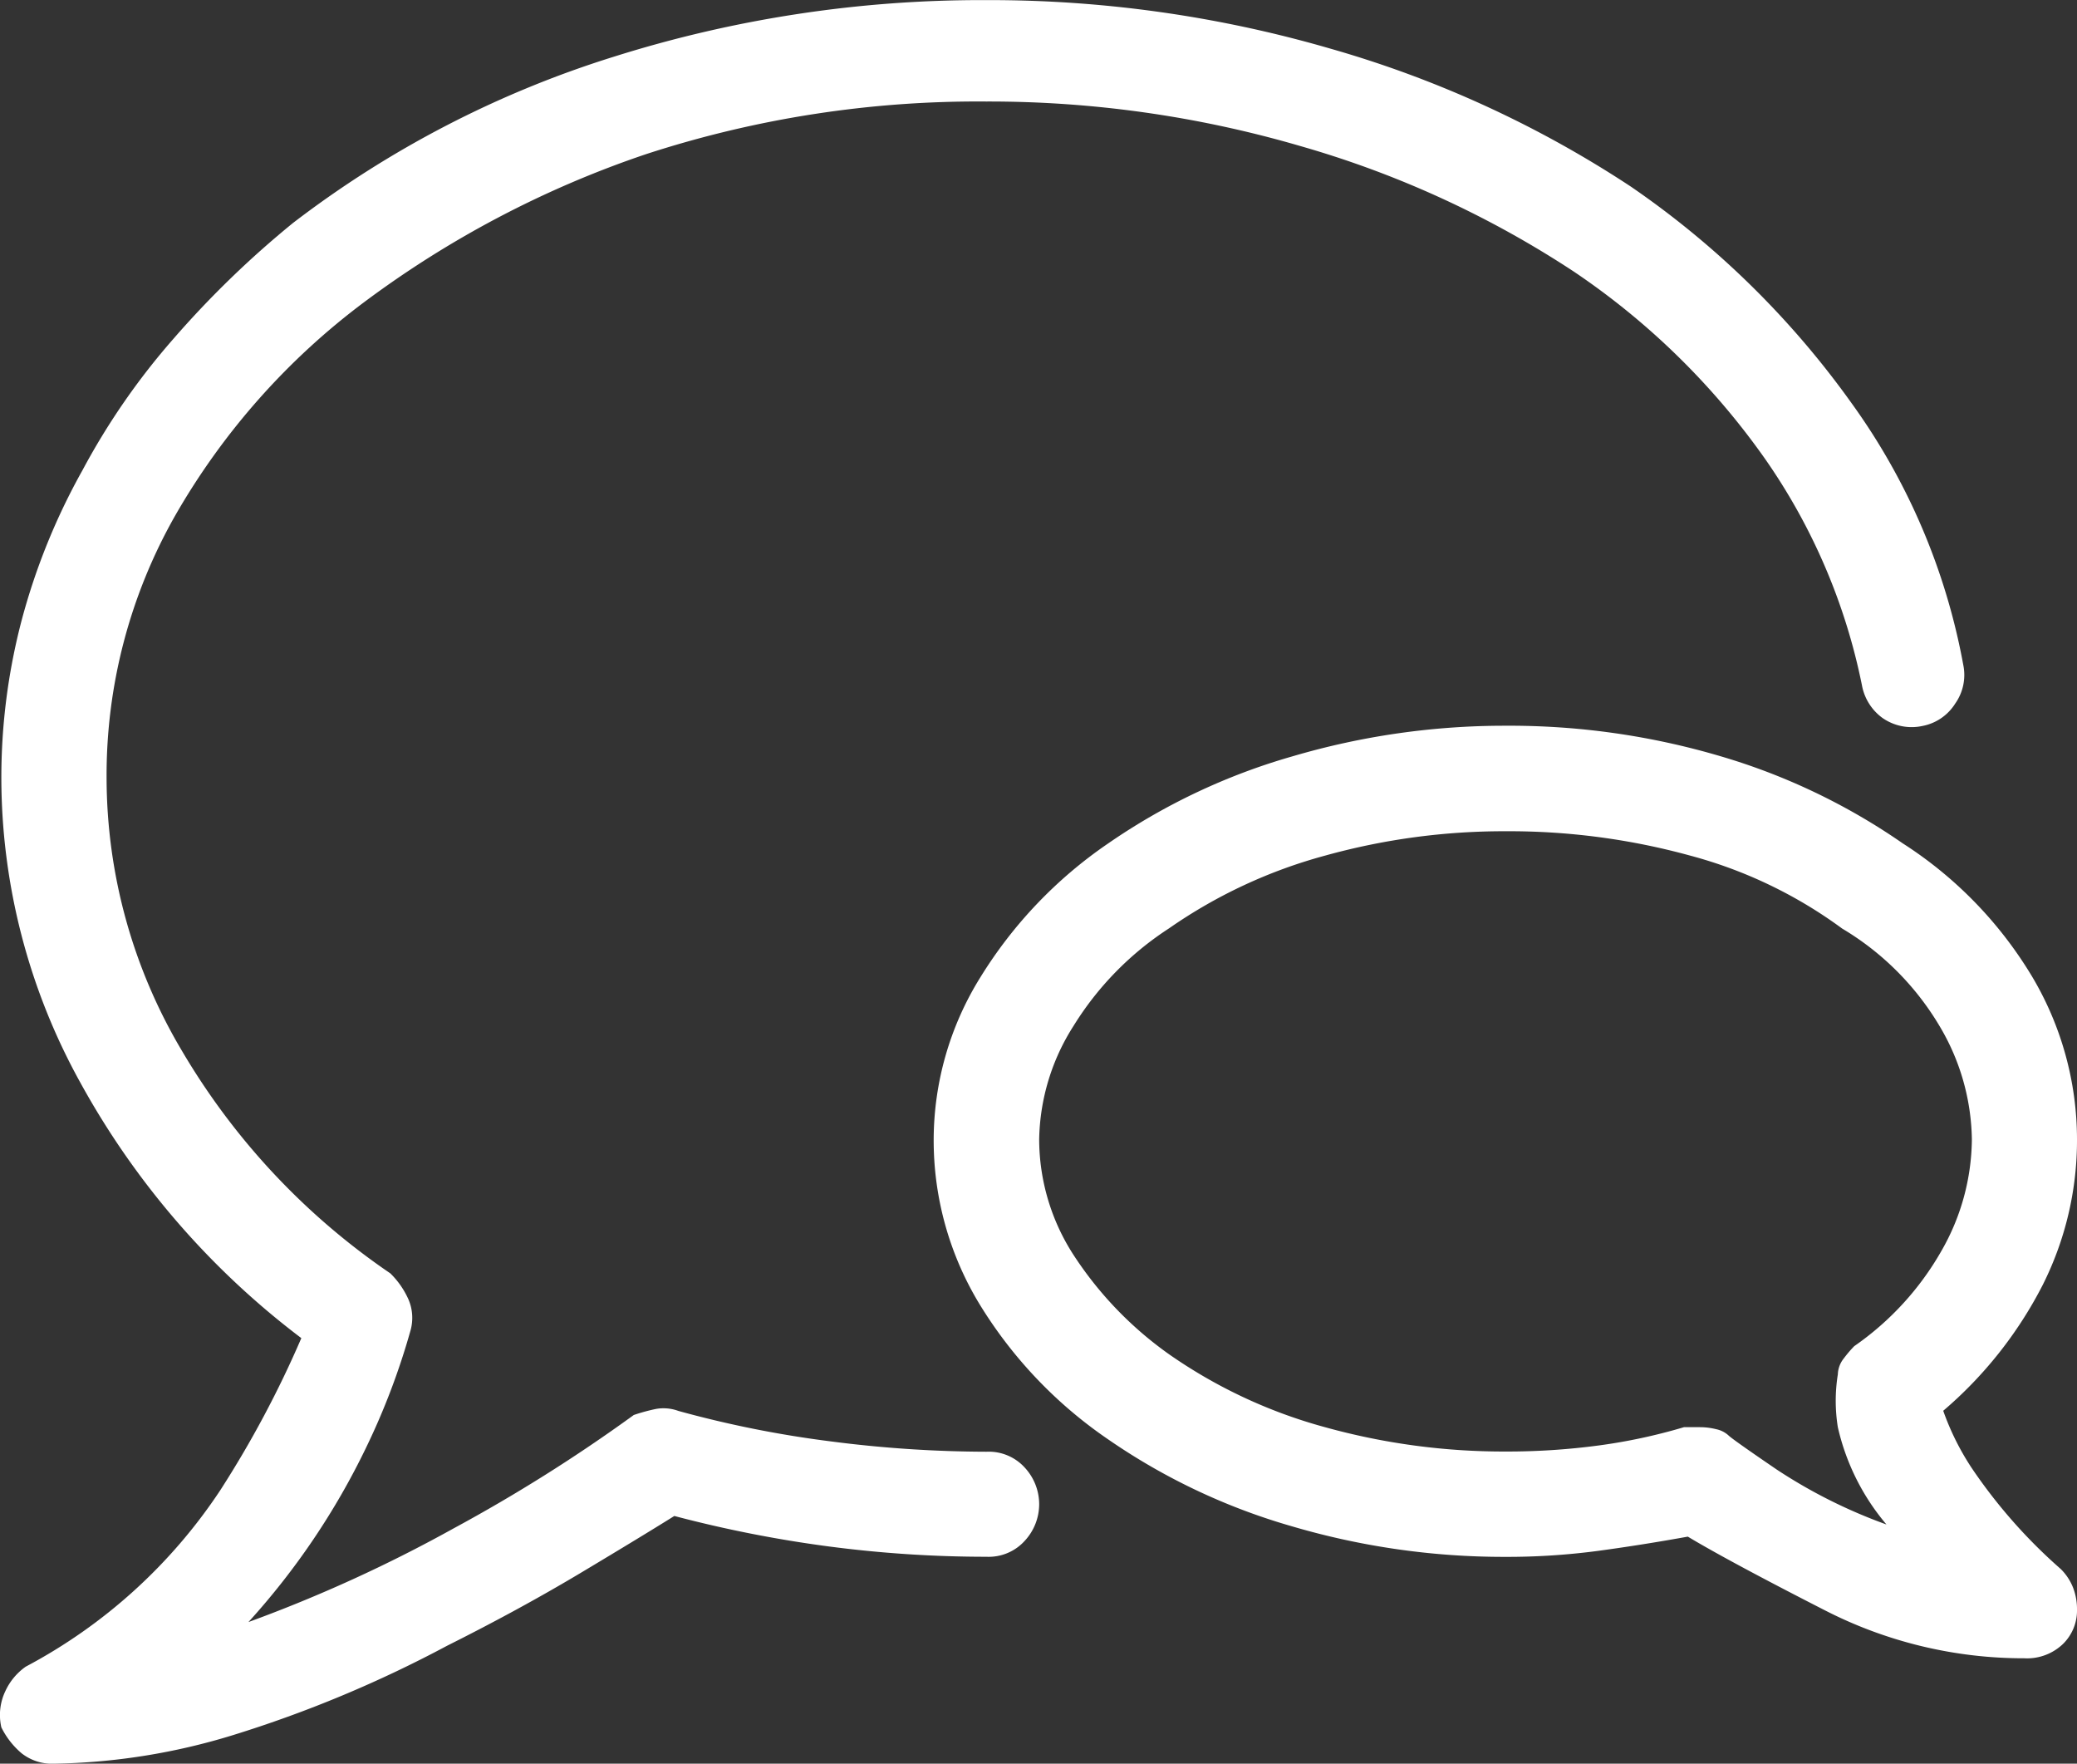 <svg xmlns="http://www.w3.org/2000/svg" width="40.026" height="33.984" viewBox="0 0 40.026 33.984">
  <rect x="0" y="0" width="40.026" height="33.984" fill="#333333" stroke="none"/>
  <path id="Path_1794" data-name="Path 1794" d="M18.984-2.031a8.391,8.391,0,0,1-3.867-.937Q13.281-3.906,12.5-4.375q-.859.156-1.719.273a13.3,13.3,0,0,1-1.8.117,14.46,14.46,0,0,1-4.1-.586A12.1,12.1,0,0,1,1.328-6.25,8.557,8.557,0,0,1-1.133-8.828a6.077,6.077,0,0,1-.9-3.2,5.943,5.943,0,0,1,.9-3.125,8.557,8.557,0,0,1,2.461-2.578,12.1,12.1,0,0,1,3.555-1.68A14.46,14.46,0,0,1,8.984-20a14.337,14.337,0,0,1,4.141.586,12.189,12.189,0,0,1,3.516,1.68,7.837,7.837,0,0,1,2.5,2.578A6.144,6.144,0,0,1,20-12.031a6.206,6.206,0,0,1-.664,2.813A7.944,7.944,0,0,1,17.422-6.8,5.054,5.054,0,0,0,17.969-5.7,10.1,10.1,0,0,0,19.688-3.75a1.041,1.041,0,0,1,.234.352,1.147,1.147,0,0,1,.078.43.9.9,0,0,1-.273.664A1,1,0,0,1,18.984-2.031Zm-6.25-4.453a1.284,1.284,0,0,1,.313.039.5.5,0,0,1,.234.117q.078.078.938.664a9.945,9.945,0,0,0,2.109,1.055,4.406,4.406,0,0,1-.937-1.875,3.2,3.2,0,0,1,0-1.016.519.519,0,0,1,.117-.312,2.284,2.284,0,0,1,.2-.234,5.6,5.6,0,0,0,1.68-1.836,4.377,4.377,0,0,0,.586-2.148,4.376,4.376,0,0,0-.625-2.187,5.377,5.377,0,0,0-1.875-1.875,8.746,8.746,0,0,0-2.93-1.406,13.168,13.168,0,0,0-3.555-.469,12.873,12.873,0,0,0-3.477.469A9.68,9.68,0,0,0,2.5-16.094,5.99,5.99,0,0,0,.664-14.219,4.185,4.185,0,0,0,0-12.031,4.112,4.112,0,0,0,.664-9.8,7.063,7.063,0,0,0,2.5-7.891,9.68,9.68,0,0,0,5.508-6.484a12.873,12.873,0,0,0,3.477.469,13.3,13.3,0,0,0,1.8-.117,10.763,10.763,0,0,0,1.641-.352h.313ZM-18.984,0a.945.945,0,0,1-.625-.2A1.554,1.554,0,0,1-20-.7a1.065,1.065,0,0,1,.078-.7,1.179,1.179,0,0,1,.391-.469,10.245,10.245,0,0,0,3.75-3.4A20.084,20.084,0,0,0-14.219-8.2a15.558,15.558,0,0,1-4.258-4.922A12.141,12.141,0,0,1-20-18.984a11.922,11.922,0,0,1,.391-3.047,12.477,12.477,0,0,1,1.172-2.891,13.444,13.444,0,0,1,1.758-2.539,18.627,18.627,0,0,1,2.3-2.227,19.881,19.881,0,0,1,6.172-3.2,23.561,23.561,0,0,1,7.188-1.094,23.518,23.518,0,0,1,6.641.938,20.961,20.961,0,0,1,5.781,2.656,17.117,17.117,0,0,1,4.258,4.18,12.434,12.434,0,0,1,2.148,5.039.955.955,0,0,1-.156.742.955.955,0,0,1-.625.43.981.981,0,0,1-.781-.156,1,1,0,0,1-.391-.625,11.625,11.625,0,0,0-1.875-4.375,14.206,14.206,0,0,0-3.672-3.594,19.16,19.16,0,0,0-5.273-2.422,21.4,21.4,0,0,0-6.055-.859,20.627,20.627,0,0,0-6.562,1.016,19.5,19.5,0,0,0-5.43,2.852,13.543,13.543,0,0,0-3.633,4.1,10.128,10.128,0,0,0-1.328,5.078,10.309,10.309,0,0,0,1.445,5.234,13.408,13.408,0,0,0,4.023,4.3,1.622,1.622,0,0,1,.352.508.9.9,0,0,1,.039.586,13.64,13.64,0,0,1-.859,2.266,14.1,14.1,0,0,1-2.266,3.359,27.724,27.724,0,0,0,3.945-1.8A31.141,31.141,0,0,0-7.812-6.719a3.612,3.612,0,0,1,.43-.117.834.834,0,0,1,.43.039,20.831,20.831,0,0,0,2.93.586,23.636,23.636,0,0,0,3.008.2A.936.936,0,0,1-.273-5.7,1.04,1.04,0,0,1,0-5a1.04,1.04,0,0,1-.273.7.936.936,0,0,1-.742.313,23.337,23.337,0,0,1-3.047-.2,23.917,23.917,0,0,1-2.969-.586q-.625.391-1.8,1.094t-2.578,1.406A23.457,23.457,0,0,1-15.547-.547,12.36,12.36,0,0,1-18.984,0Z" transform="translate(20.026 33.984)" fill="#fff"/>
</svg>
